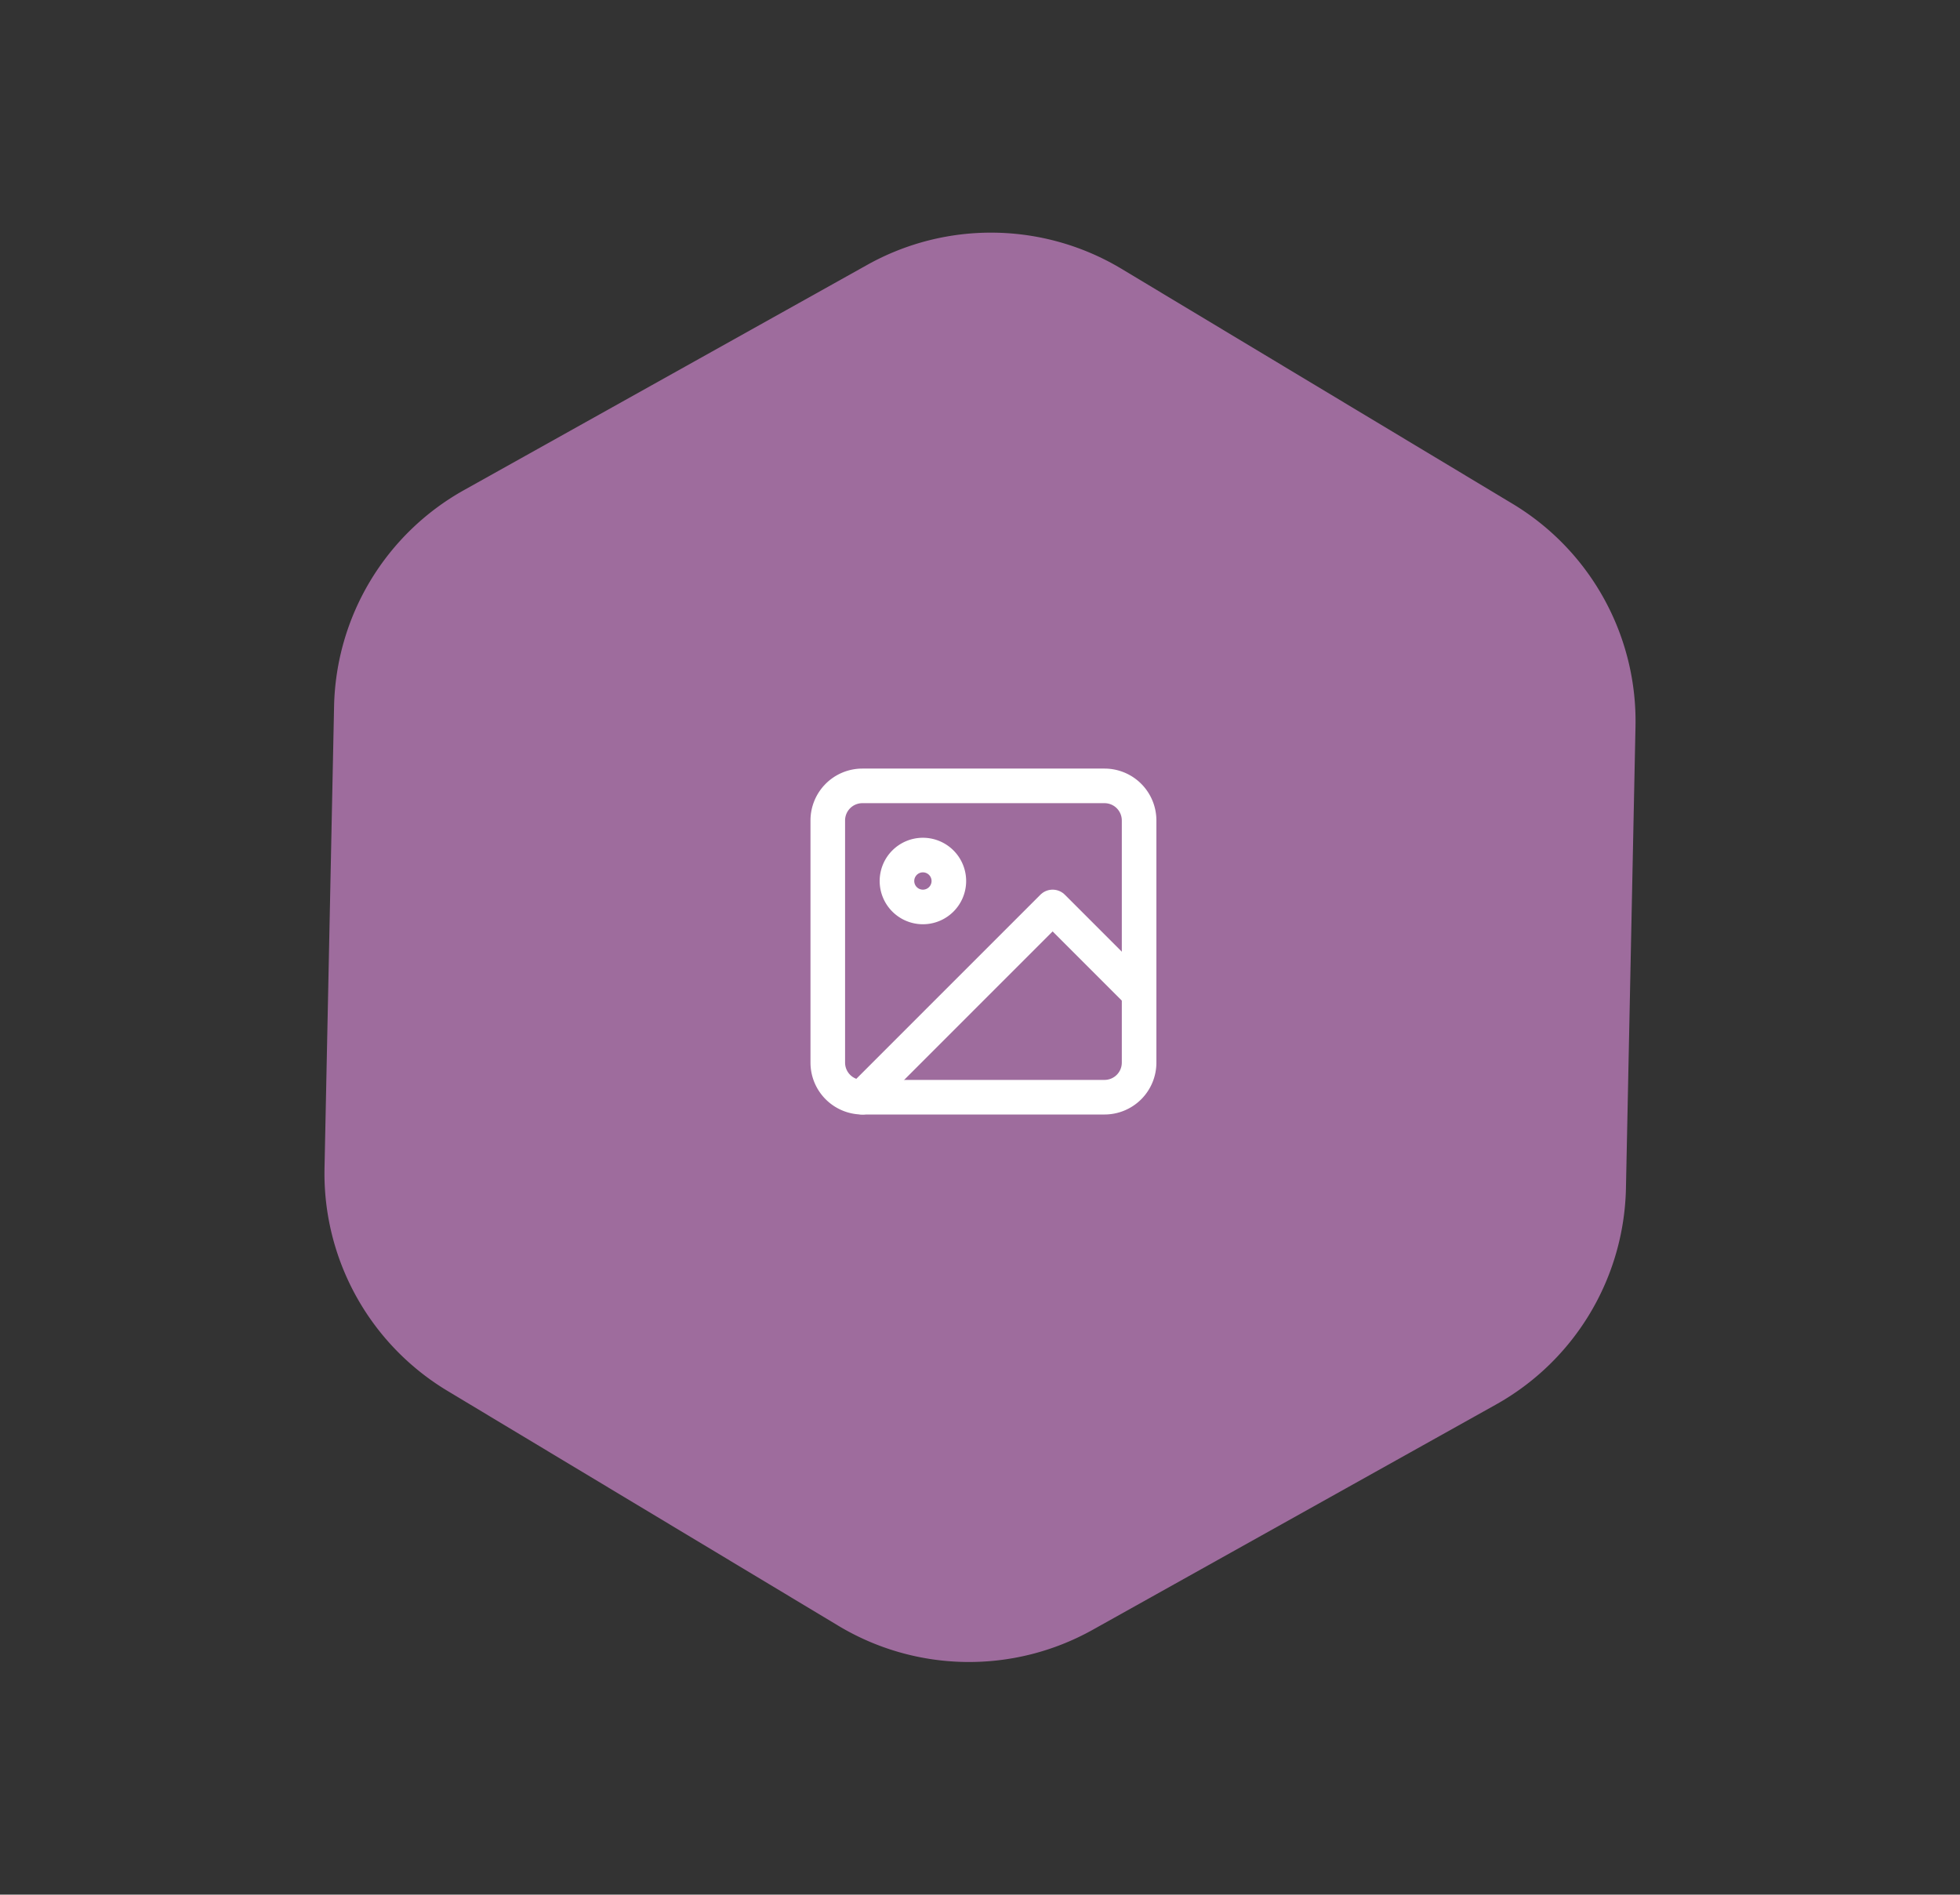 <svg xmlns="http://www.w3.org/2000/svg" width="169.987" height="164.313" viewBox="0 0 169.987 164.313"><rect x="0" y="0" width="169.987" height="164.313" fill="#333333" stroke="none"/><defs><style>.a{fill:#9e6c9d;}.b{fill:none;stroke:#fff;stroke-linecap:round;stroke-linejoin:round;stroke-width:3px;}</style></defs><g transform="translate(656.792 -7448.845)"><path class="a" d="M84.827,0a22,22,0,0,1,19.088,11.062l19.919,34.76a22,22,0,0,1,0,21.876l-19.919,34.76A22,22,0,0,1,84.827,113.52H45.275a22,22,0,0,1-19.088-11.062L6.268,67.7a22,22,0,0,1,0-21.876l19.919-34.76A22,22,0,0,1,45.275,0Z" transform="translate(-545.272 7613.158) rotate(-149)"/><g transform="translate(-1357 5609)"><g transform="translate(767.5 1903.5)"><path class="b" d="M7.5,4.5h21a3,3,0,0,1,3,3v21a3,3,0,0,1-3,3H7.5a3,3,0,0,1-3-3V7.5a3,3,0,0,1,3-3Z"/><path class="b" d="M15,12.75a2.25,2.25,0,1,1-2.25-2.25A2.25,2.25,0,0,1,15,12.75Z"/><path class="b" d="M31.5,22.5,24,15,7.5,31.5"/></g></g></g></svg>